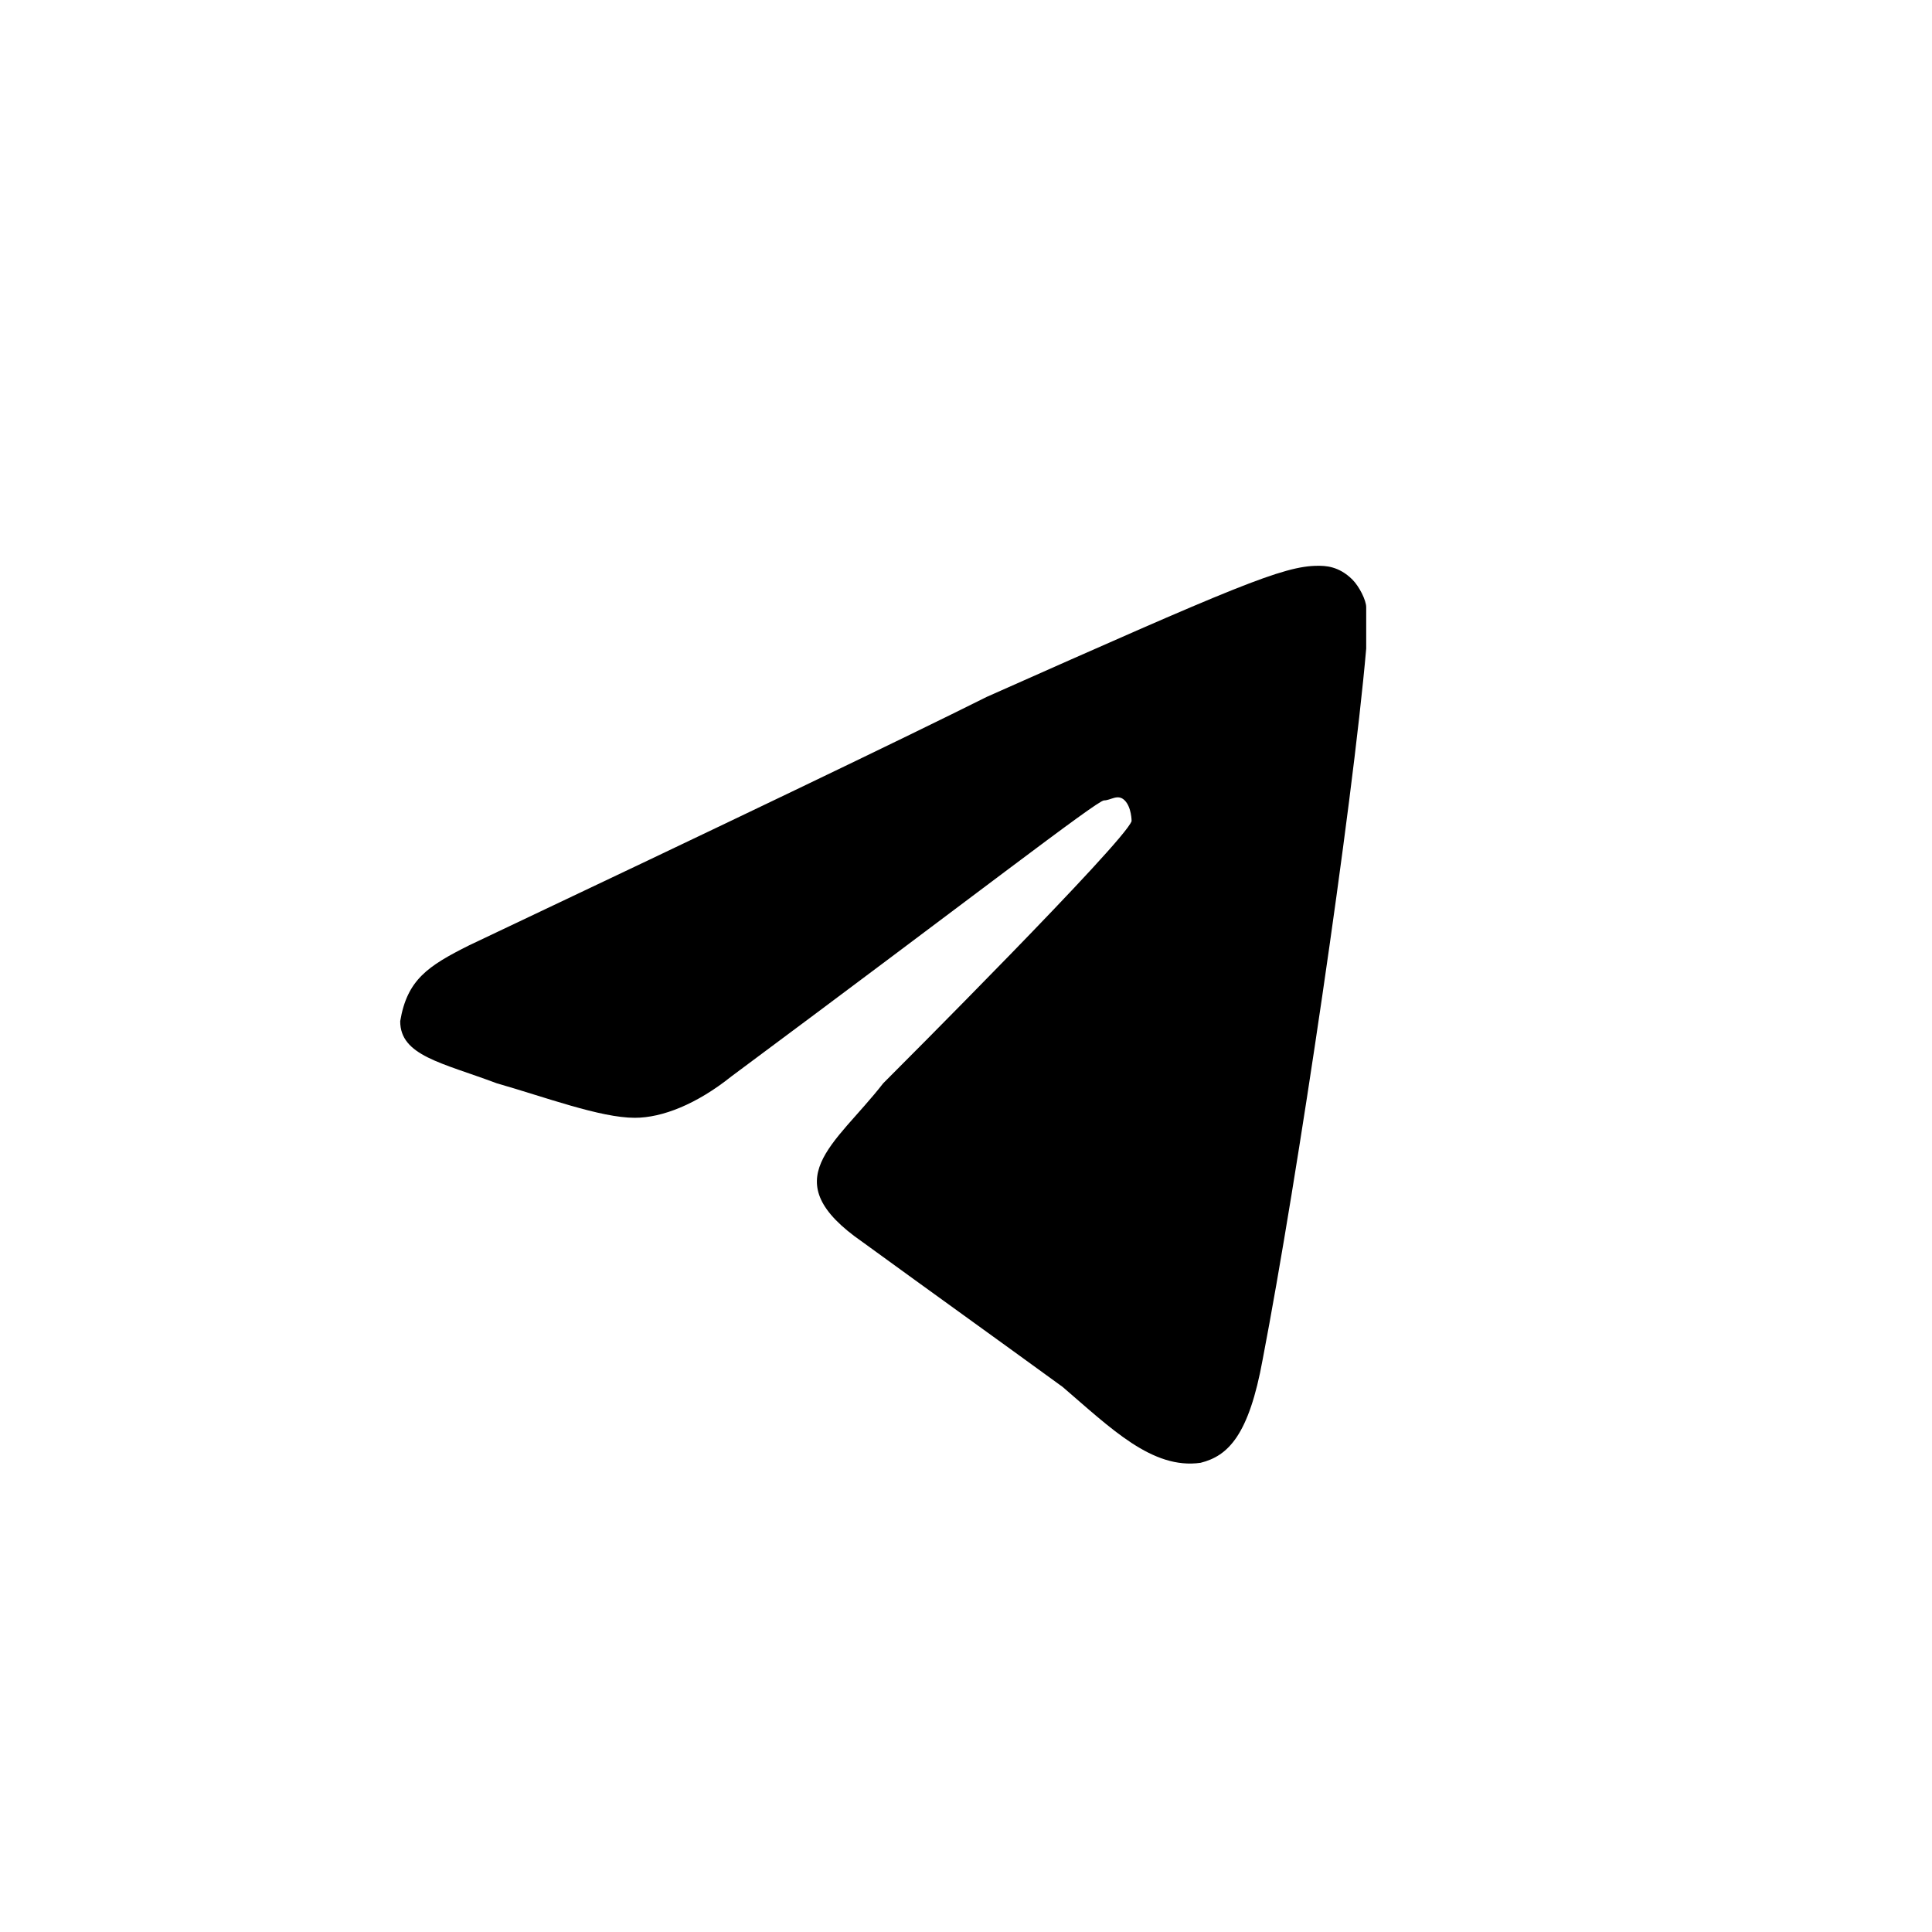 <svg class="telega__img" width="28" height="28" viewBox="0 0 28 28" xmlns="http://www.w3.org/2000/svg" ><path d="M6.8 13.7c3.8-1.8 6.3-3 7.5-3.6 3.6-1.6 4.3-1.9 4.8-1.9.1 0 .3 0 .5.2.1.1.2.3.2.4v.6c-.2 2.3-1 7.7-1.5 10.3-.2 1.1-.5 1.4-.9 1.5-.7.1-1.3-.5-2-1.1-1.1-.8-1.8-1.3-2.9-2.1-1.3-.9-.4-1.4.3-2.3.2-.2 3.5-3.5 3.6-3.8 0 0 0-.2-.1-.3-.1-.1-.2 0-.3 0-.1 0-1.9 1.4-5.4 4-.5.4-1 .6-1.4.6-.5 0-1.3-.3-2-.5-.8-.3-1.4-.4-1.4-.9.1-.6.4-.8 1-1.1z" fill-rule="evenodd" clip-rule="evenodd" /></svg>